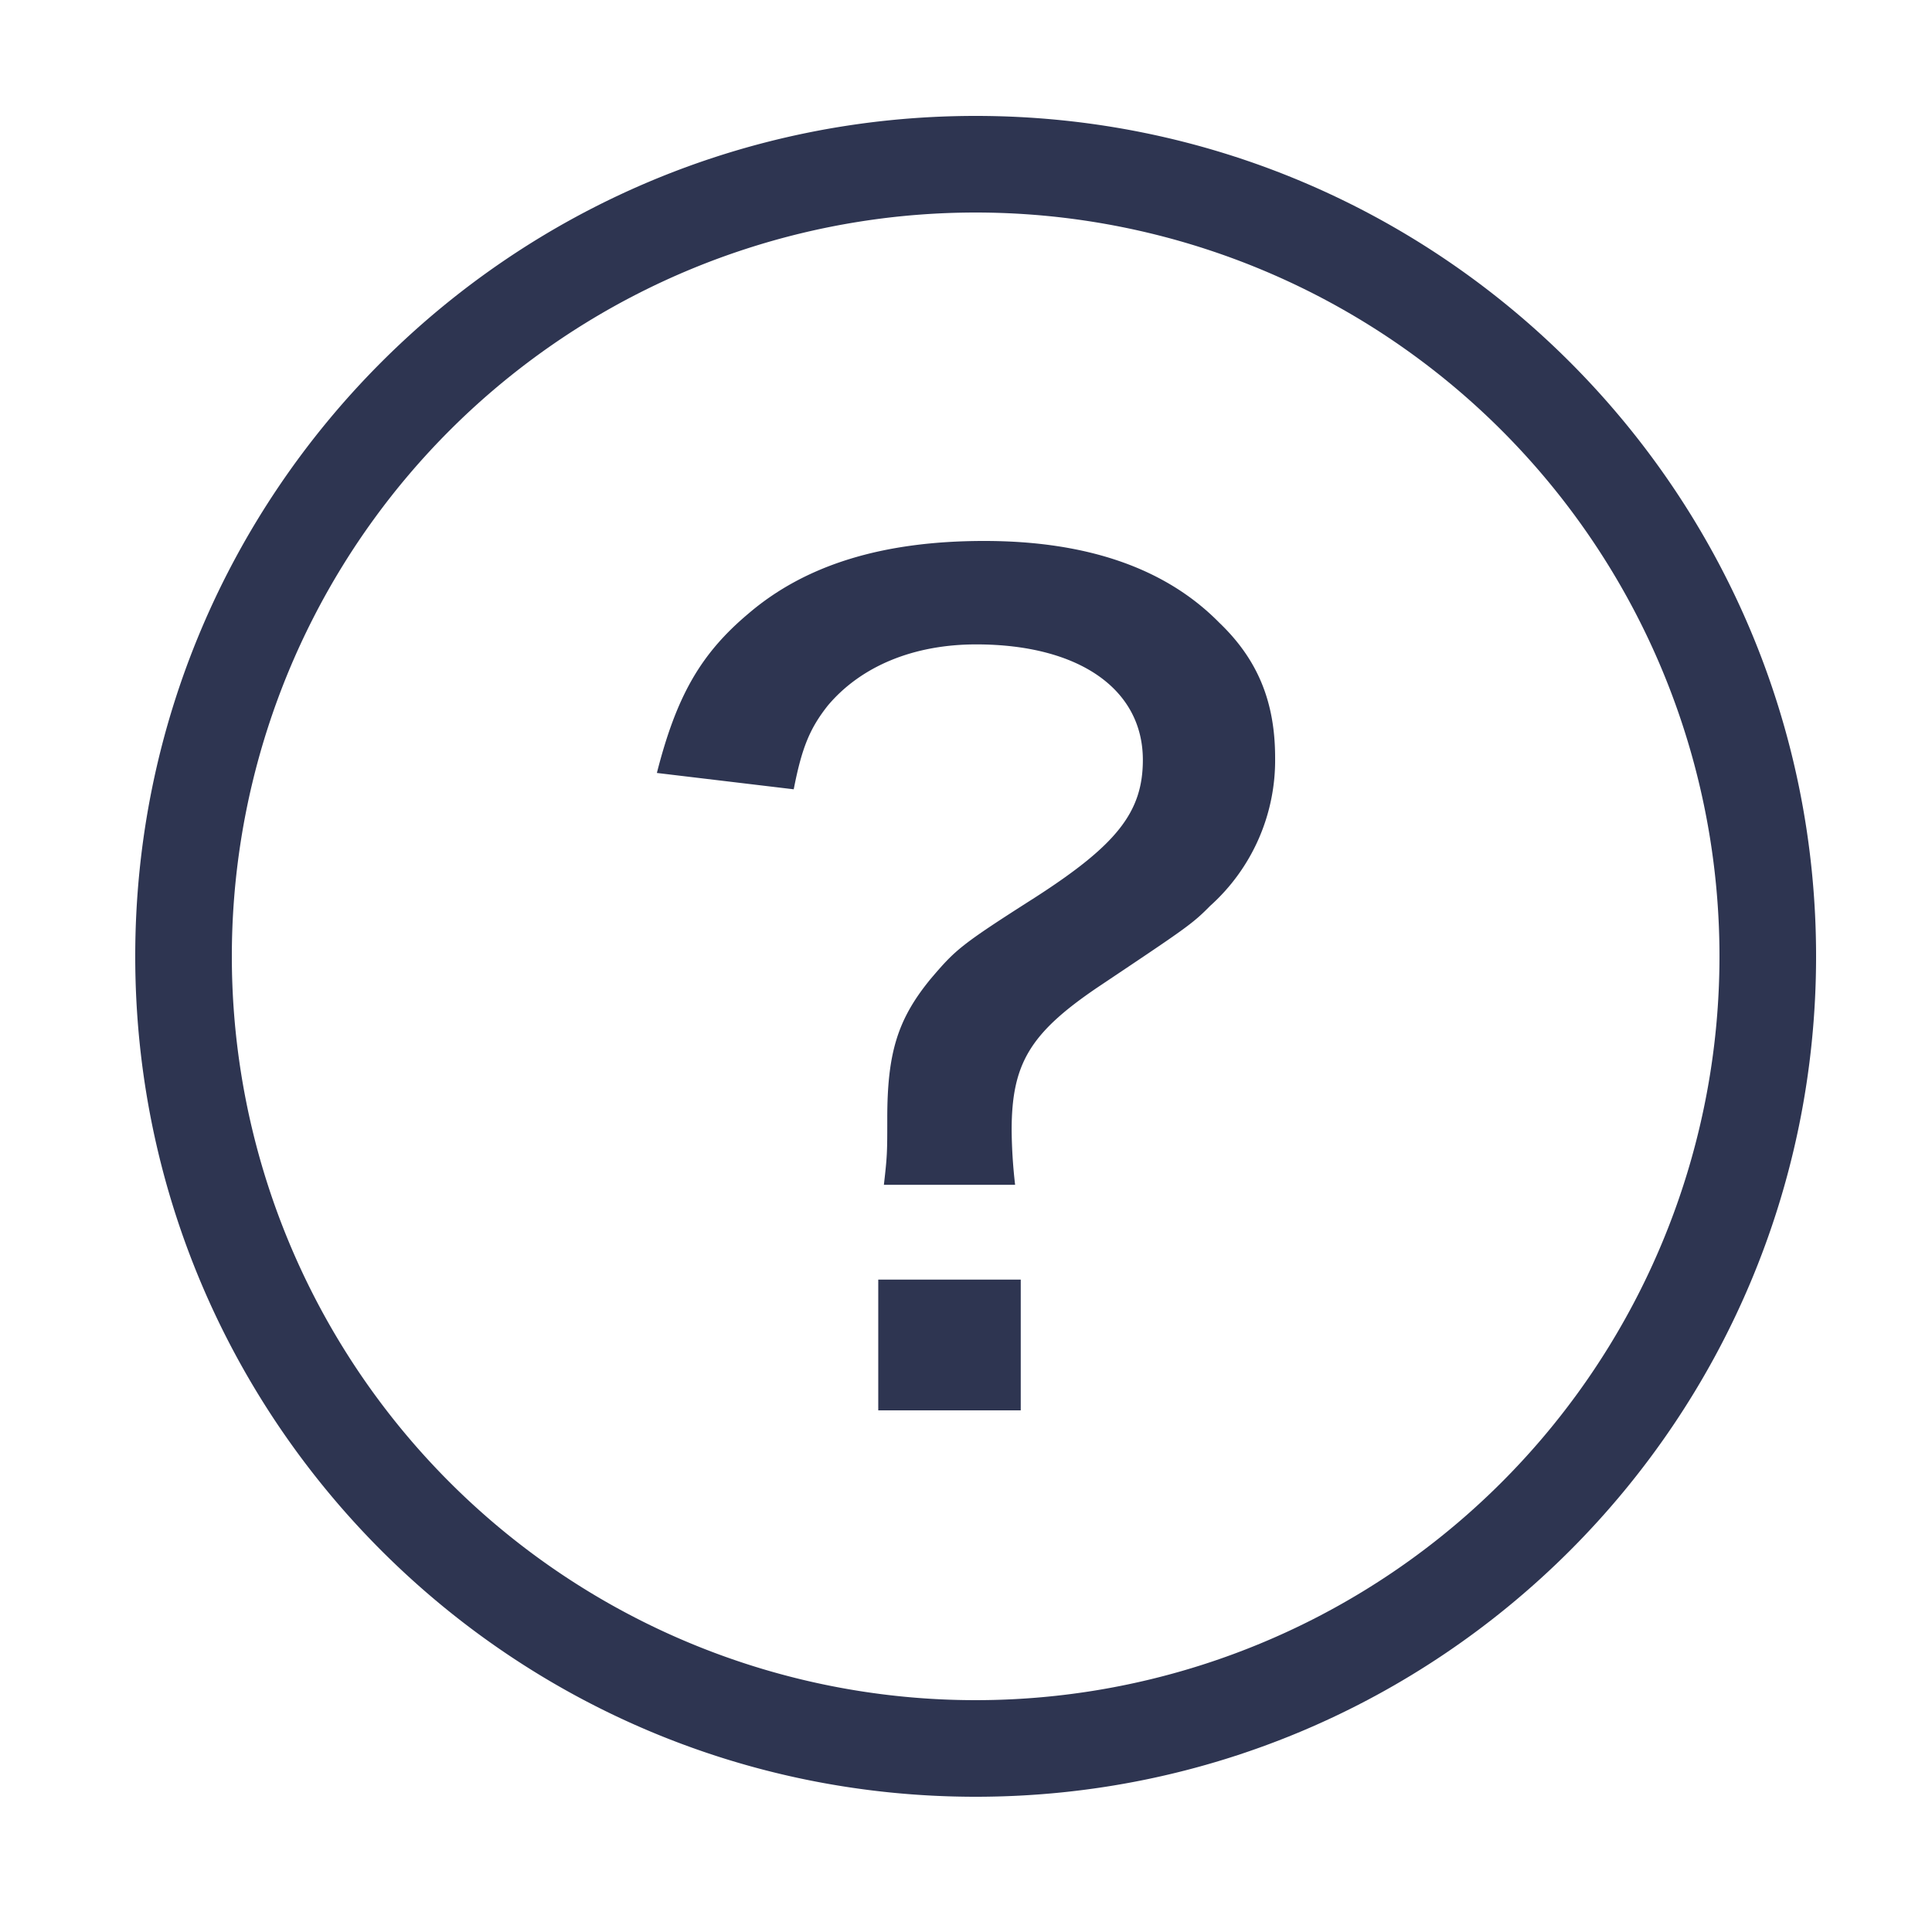 <svg width="24" height="24" fill="none" xmlns="http://www.w3.org/2000/svg"><path fill-rule="evenodd" clip-rule="evenodd" d="M12.61 14.718a6.35 6.35 0 0 1-.043-.677c0-.825.226-1.204 1.062-1.772 1.091-.731 1.177-.785 1.403-1.015a2.43 2.43 0 0 0 .808-1.841c0-.69-.213-1.218-.694-1.678-.666-.677-1.644-1.015-2.92-1.015-1.26 0-2.224.297-2.933.906-.595.501-.892 1.03-1.133 1.976l1.7.203c.1-.514.199-.757.425-1.042.411-.487 1.063-.758 1.842-.758 1.276 0 2.07.555 2.07 1.435 0 .65-.327 1.056-1.333 1.705-.935.596-.992.65-1.303 1.015-.411.501-.539.92-.539 1.733 0 .42 0 .46-.042.825h1.63zm.07 2.802v-1.624h-1.77v1.624h1.771z" fill="#2E3551"/><path fill-rule="evenodd" clip-rule="evenodd" d="M12.12 21.12a9.24 9.24 0 1 0 0-18.48 9.24 9.24 0 0 0 0 18.48zm0 1.2c5.766 0 10.44-4.674 10.44-10.44 0-5.765-4.674-10.44-10.44-10.44-5.766 0-10.44 4.675-10.44 10.44 0 5.766 4.674 10.44 10.44 10.44z" fill="#2E3551"/></svg>